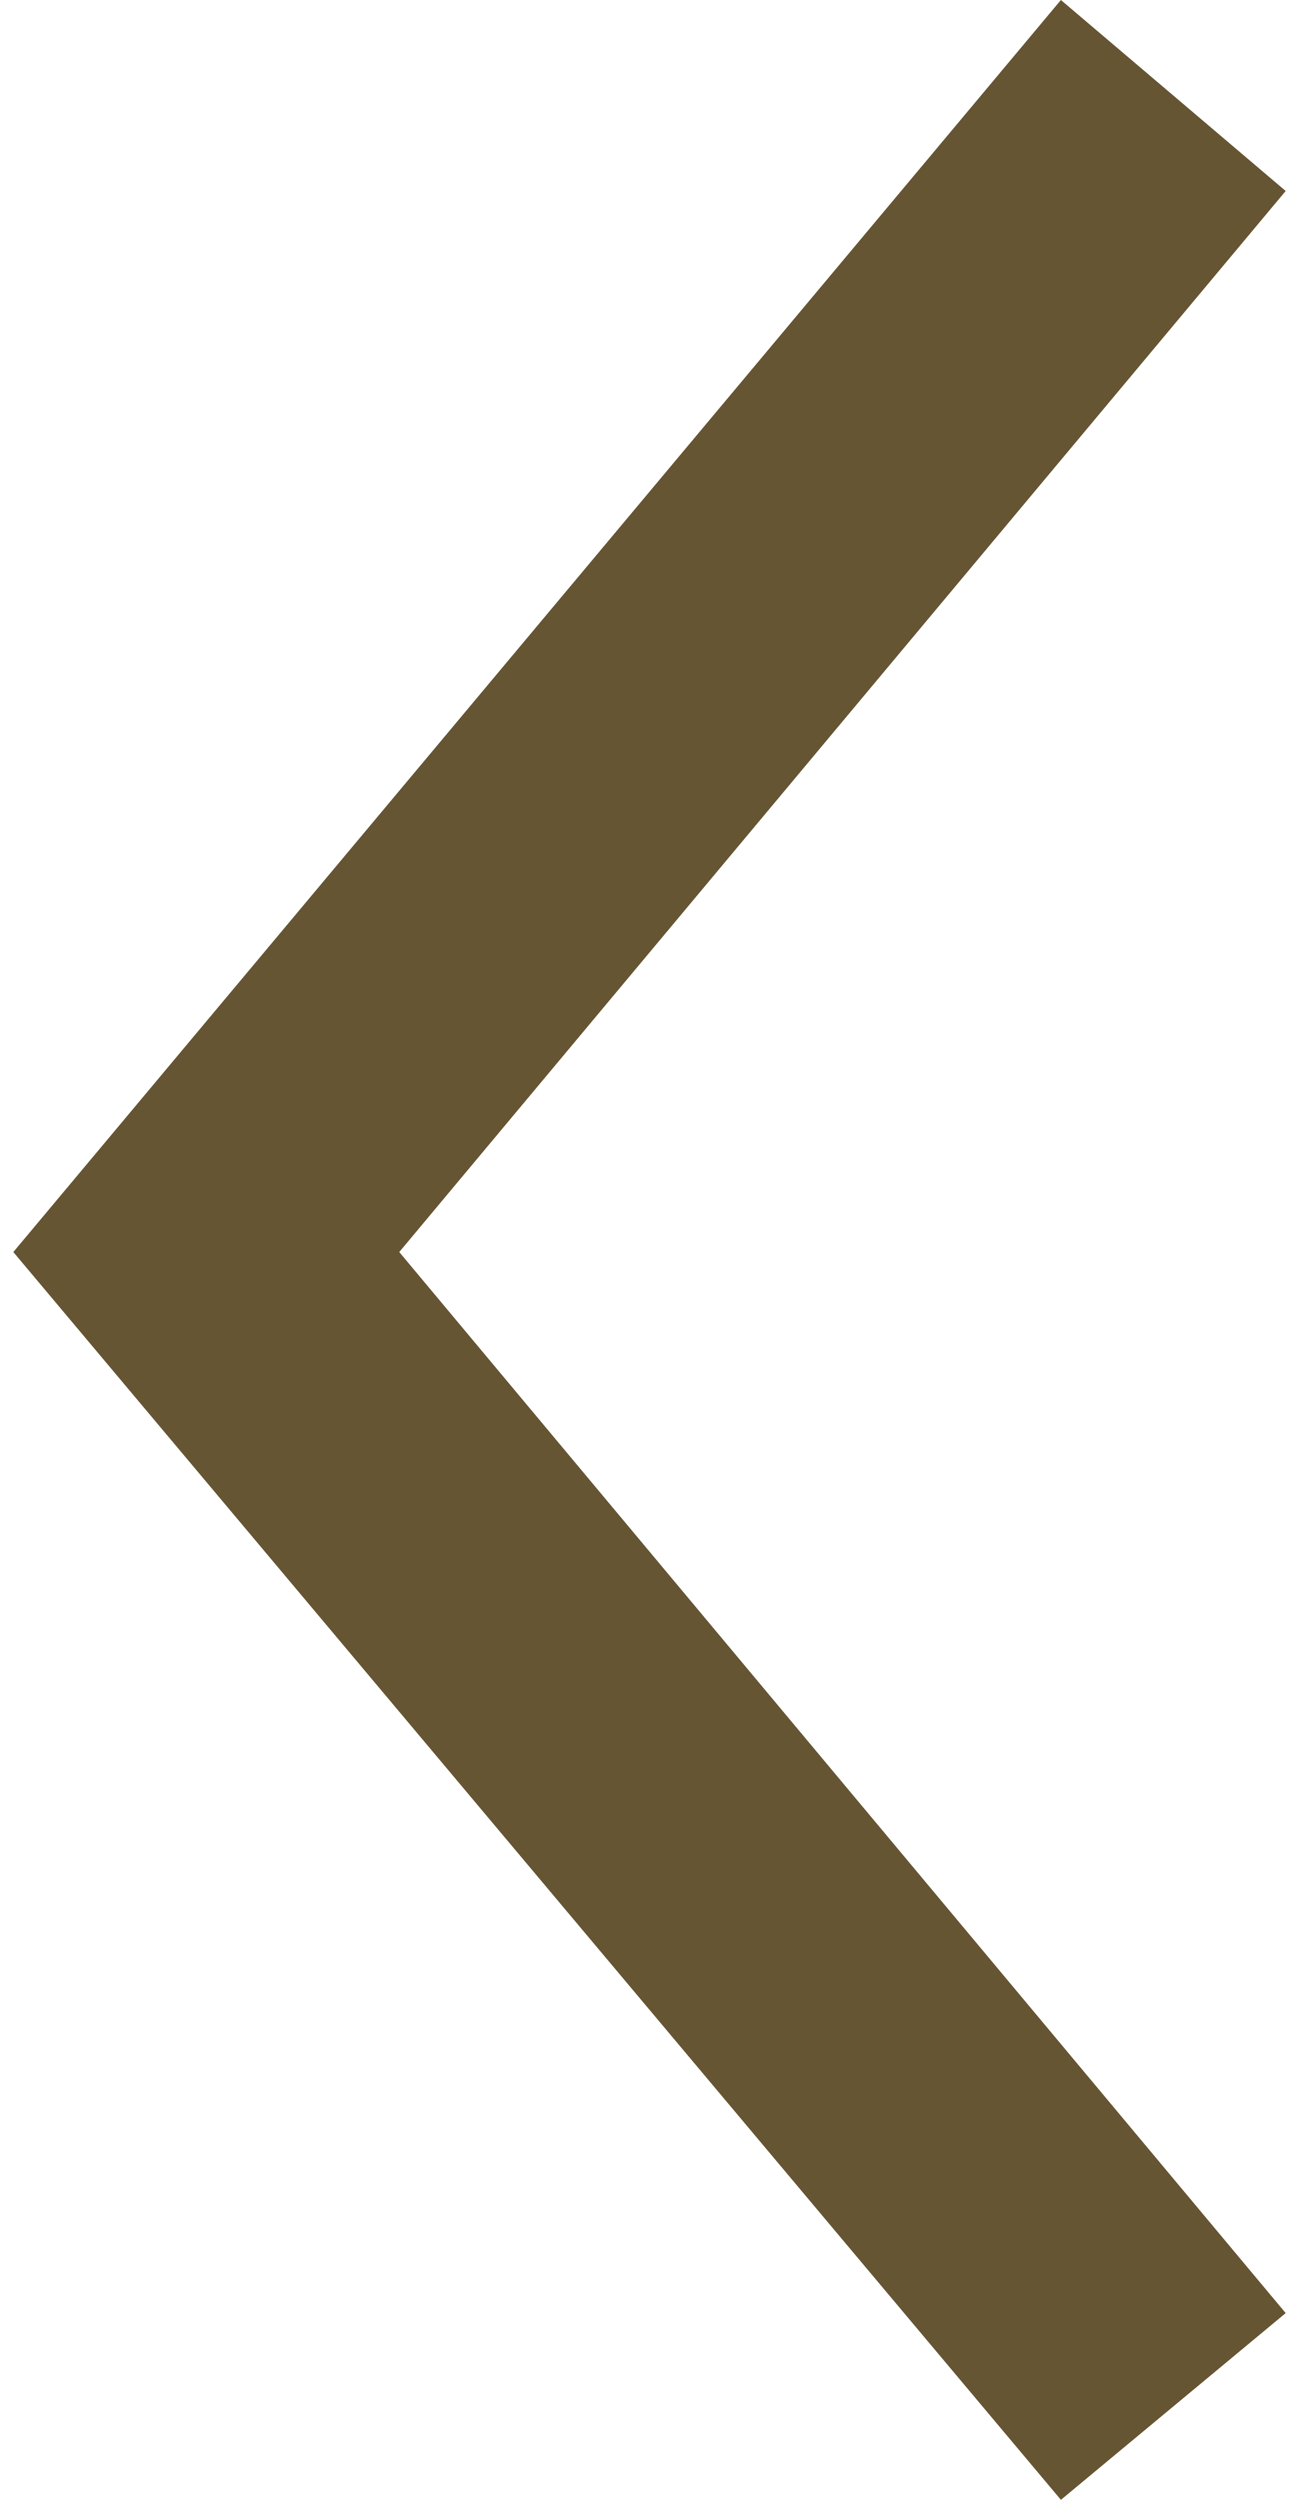<?xml version="1.0" encoding="UTF-8"?>
<!DOCTYPE svg PUBLIC "-//W3C//DTD SVG 1.1//EN" "http://www.w3.org/Graphics/SVG/1.1/DTD/svg11.dtd">
<!-- Creator: CorelDRAW 2018 (64-Bit) -->
<svg xmlns="http://www.w3.org/2000/svg" xml:space="preserve" width="13px" height="25px" version="1.1" style="shape-rendering:geometricPrecision; text-rendering:geometricPrecision; image-rendering:optimizeQuality; fill-rule:evenodd; clip-rule:evenodd"
viewBox="0 0 0.3 0.589"
 xmlns:xlink="http://www.w3.org/1999/xlink">
 <defs>
  <style type="text/css">
   <![CDATA[
    .fil0 {fill:#655533}
   ]]>
  </style>
 </defs>
 <g id="Laag_x0020_1">
  <polygon class="fil0" points="0.091,0.295 0.3,0.545 0.247,0.589 0,0.295 0.247,0 0.3,0.045 "/>
 </g>
</svg>
